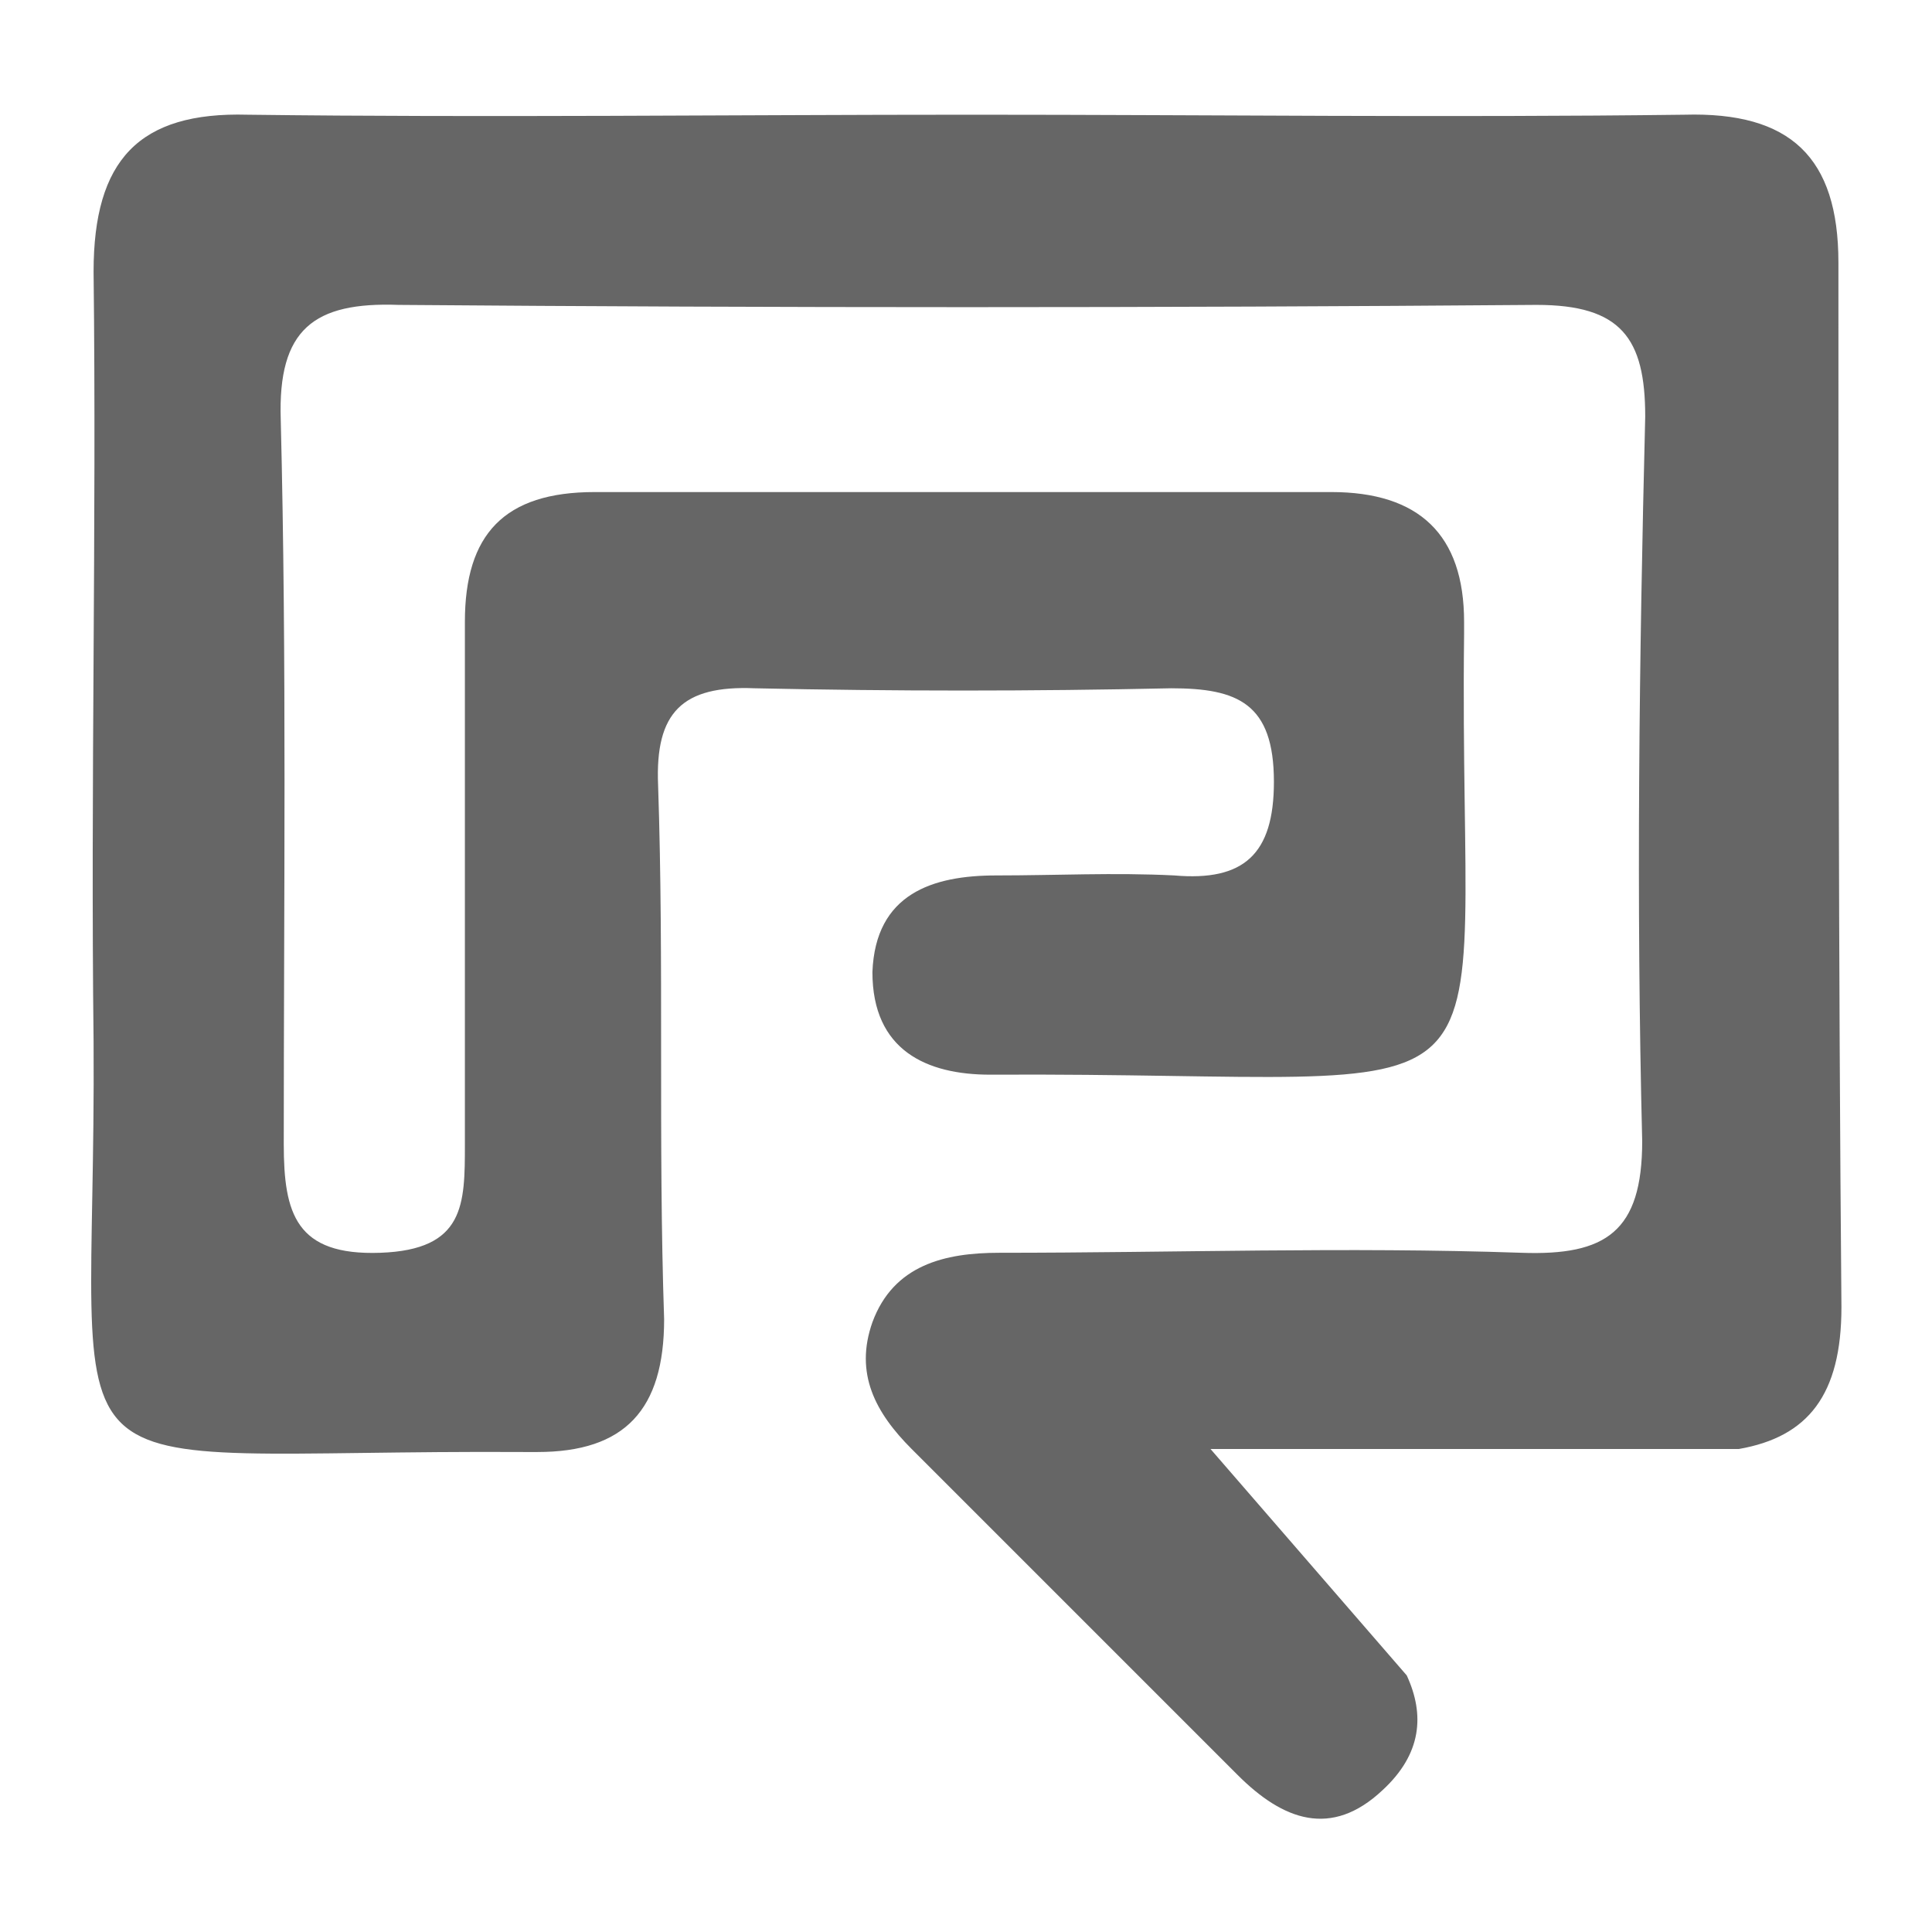<svg xmlns="http://www.w3.org/2000/svg" viewBox="0 0 64 64" width="64" height="64">
  <path fill="#666" d="M60.9 8.7c0-3.5-1.6-5-5.1-4.9-7.9.1-15.7 0-23.6 0-8 0-16 .1-24 0C4.6 3.7 3.1 5.3 3.1 9c.1 8.5-.1 17 0 25.5C3.2 50.2.7 48 17.4 48.1h.4c2.9 0 4.2-1.4 4.2-4.4-.2-5.9 0-11.8-.2-17.7-.1-2.4.8-3.3 3.2-3.2 4.6.1 9.2.1 13.8 0 2.2 0 3.4.5 3.4 3.1 0 2.4-1 3.3-3.3 3.1-2-.1-3.9 0-5.9 0-2.1 0-4 .6-4.1 3.2 0 2.6 1.8 3.4 3.9 3.4C51.1 35.5 48.3 38 48.5 21v-.4c0-2.9-1.5-4.3-4.4-4.3H19.7c-3 0-4.3 1.4-4.3 4.3v17.3c0 2 0 3.5-2.8 3.6-2.8.1-3.2-1.3-3.2-3.6 0-8 .1-16-.1-24-.1-3 1.1-3.9 3.9-3.8 12.6.1 25.1.1 37.7 0 2.8 0 3.6 1.1 3.6 3.7-.2 8-.3 16-.1 24 0 3-1.2 3.8-4 3.7-5.8-.2-11.5 0-17.3 0-1.8 0-3.5.4-4.2 2.3-.6 1.7.1 3 1.3 4.2L41 58.8c1.5 1.5 3.1 2.1 4.8.5 1.3-1.2 1.4-2.5.8-3.8L40.1 48h17.5c2.3-.4 3.4-1.8 3.4-4.7-.1-11.5-.1-23.1-.1-34.6z" />
</svg>
